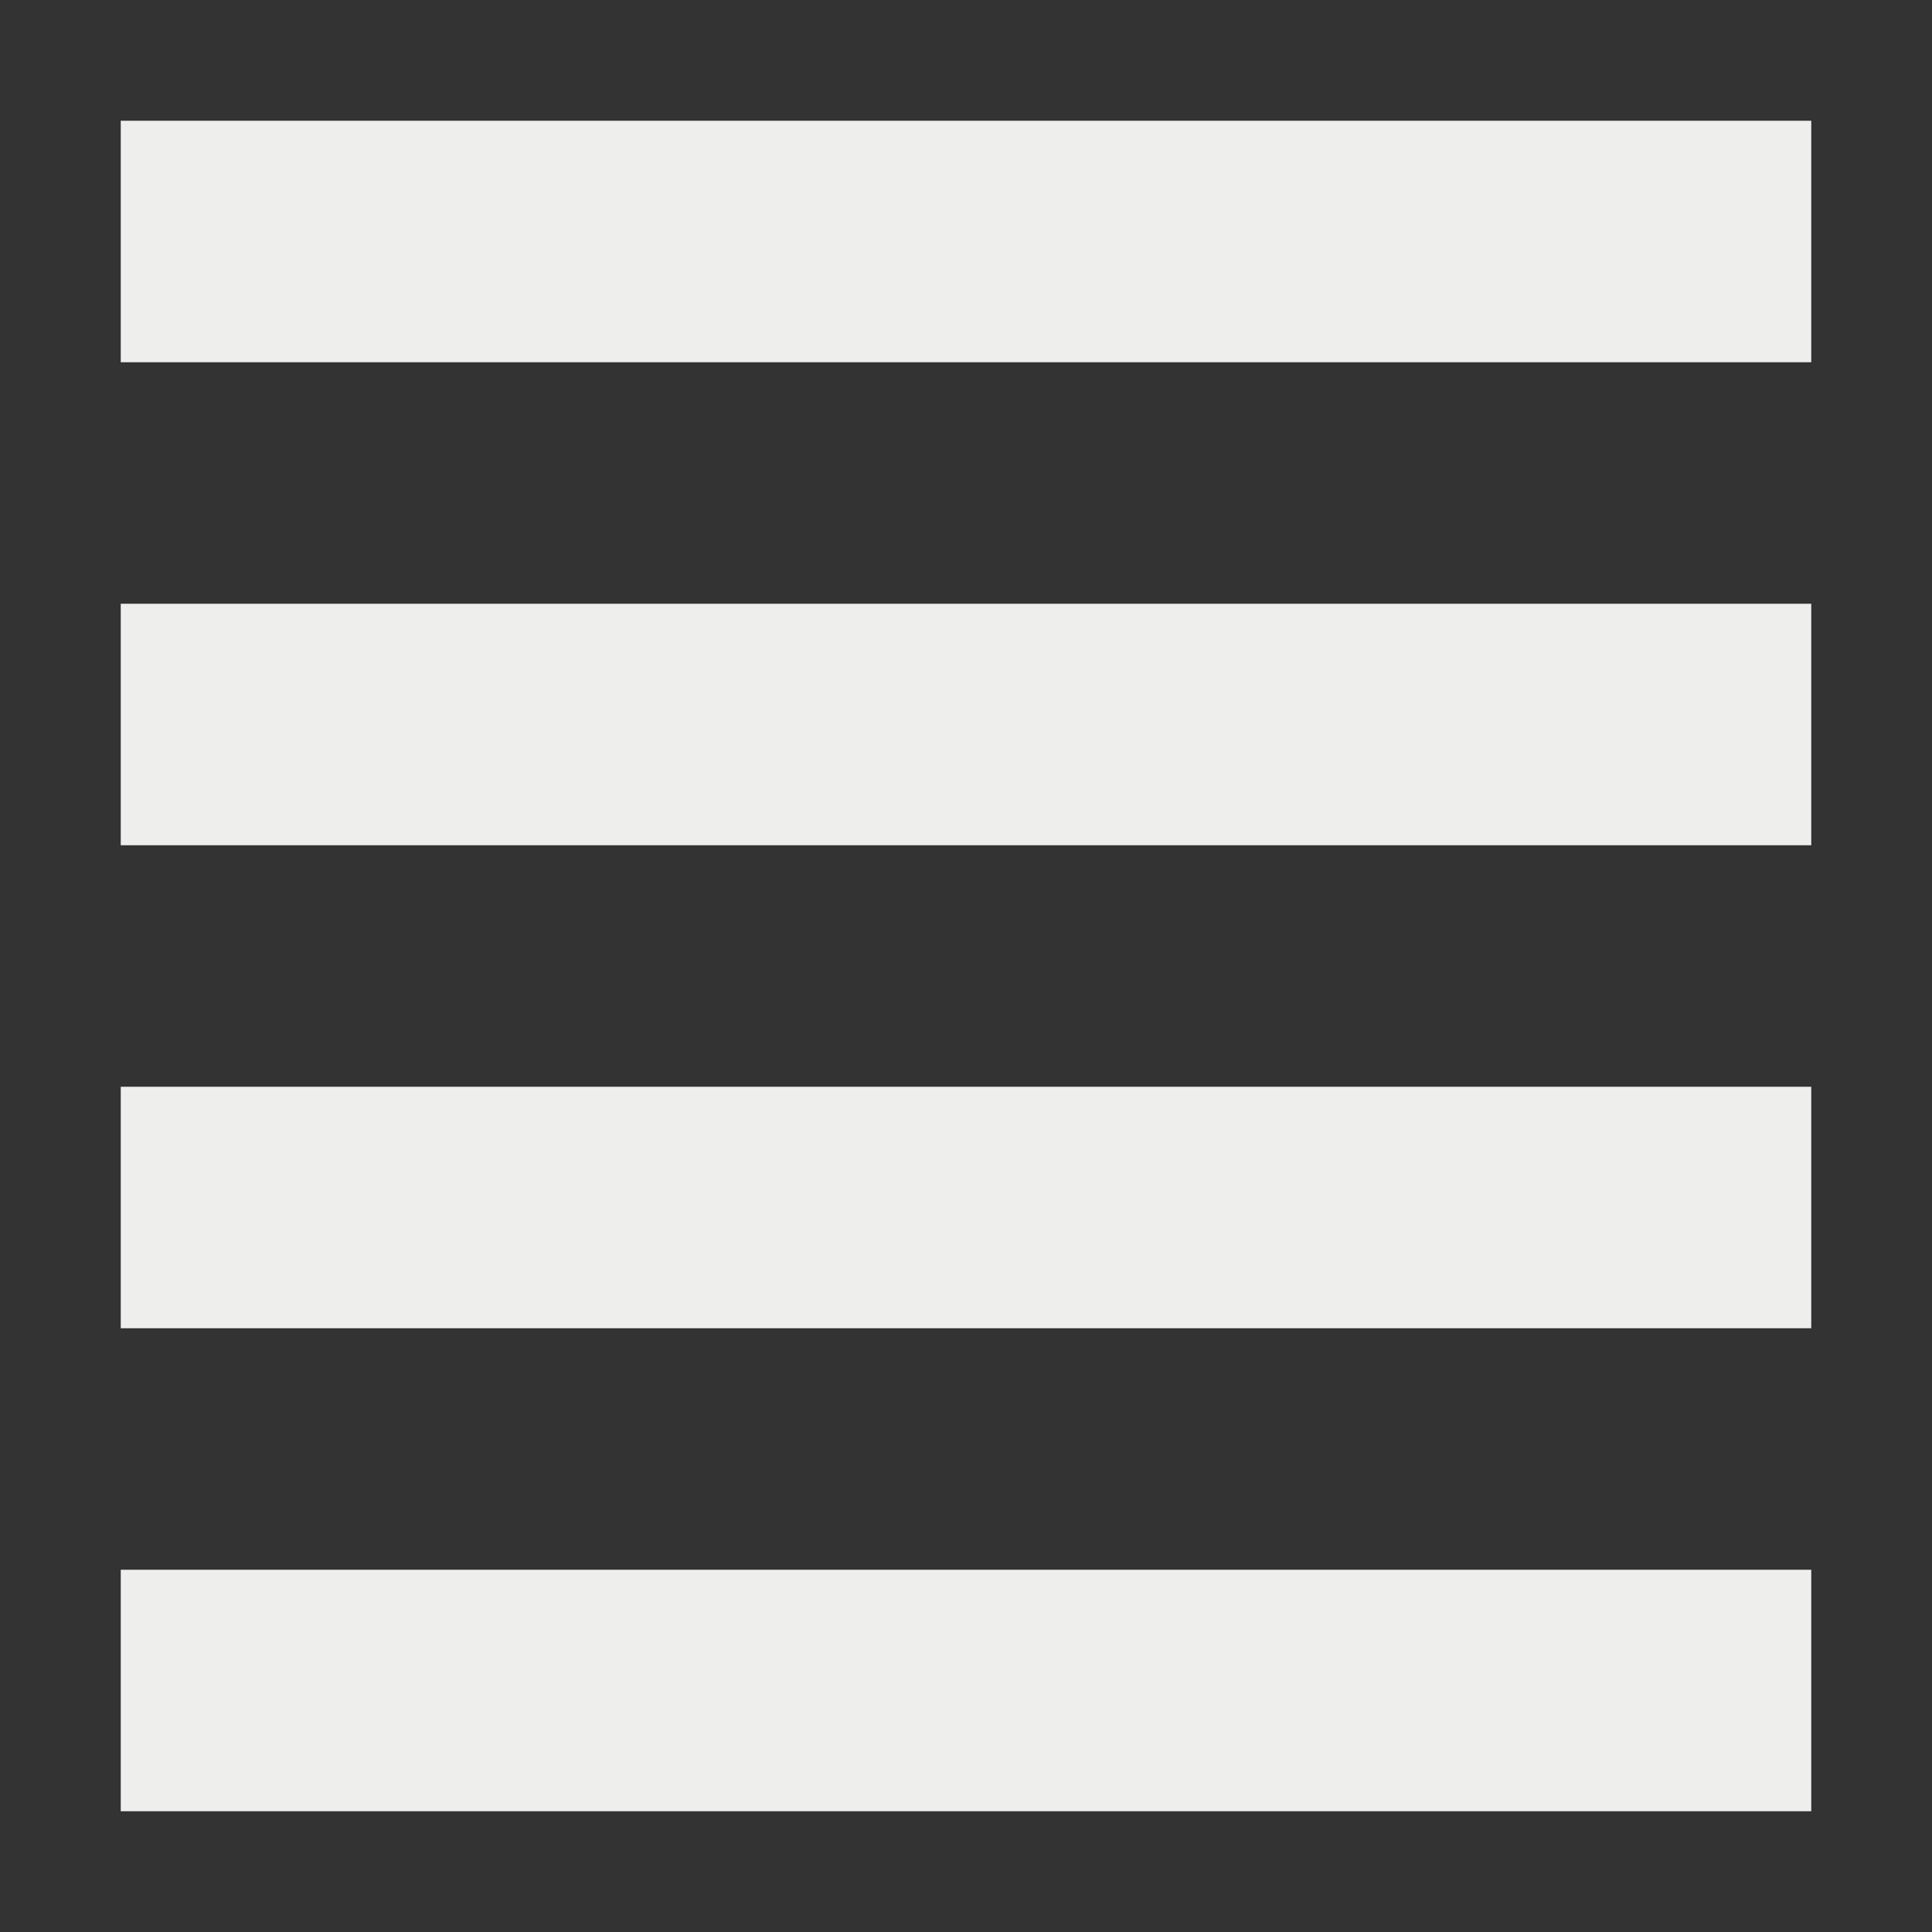 <svg xmlns="http://www.w3.org/2000/svg" width="16" height="16" version="1.1">
 <rect width="100%" height="100%" fill="#333333" stroke="none"/>
 <path style="fill:#eeeeec" d="M 1,1 H 15 V 3 H 1 Z"/>
 <path style="fill:#eeeeec" d="M 1,5 H 15 V 7 H 1 Z"/>
 <path style="fill:#eeeeec" d="M 1,9 H 15 V 11 H 1 Z"/>
 <path style="fill:#eeeeec" d="M 1,13 H 15 V 15 H 1 Z"/>
</svg>
